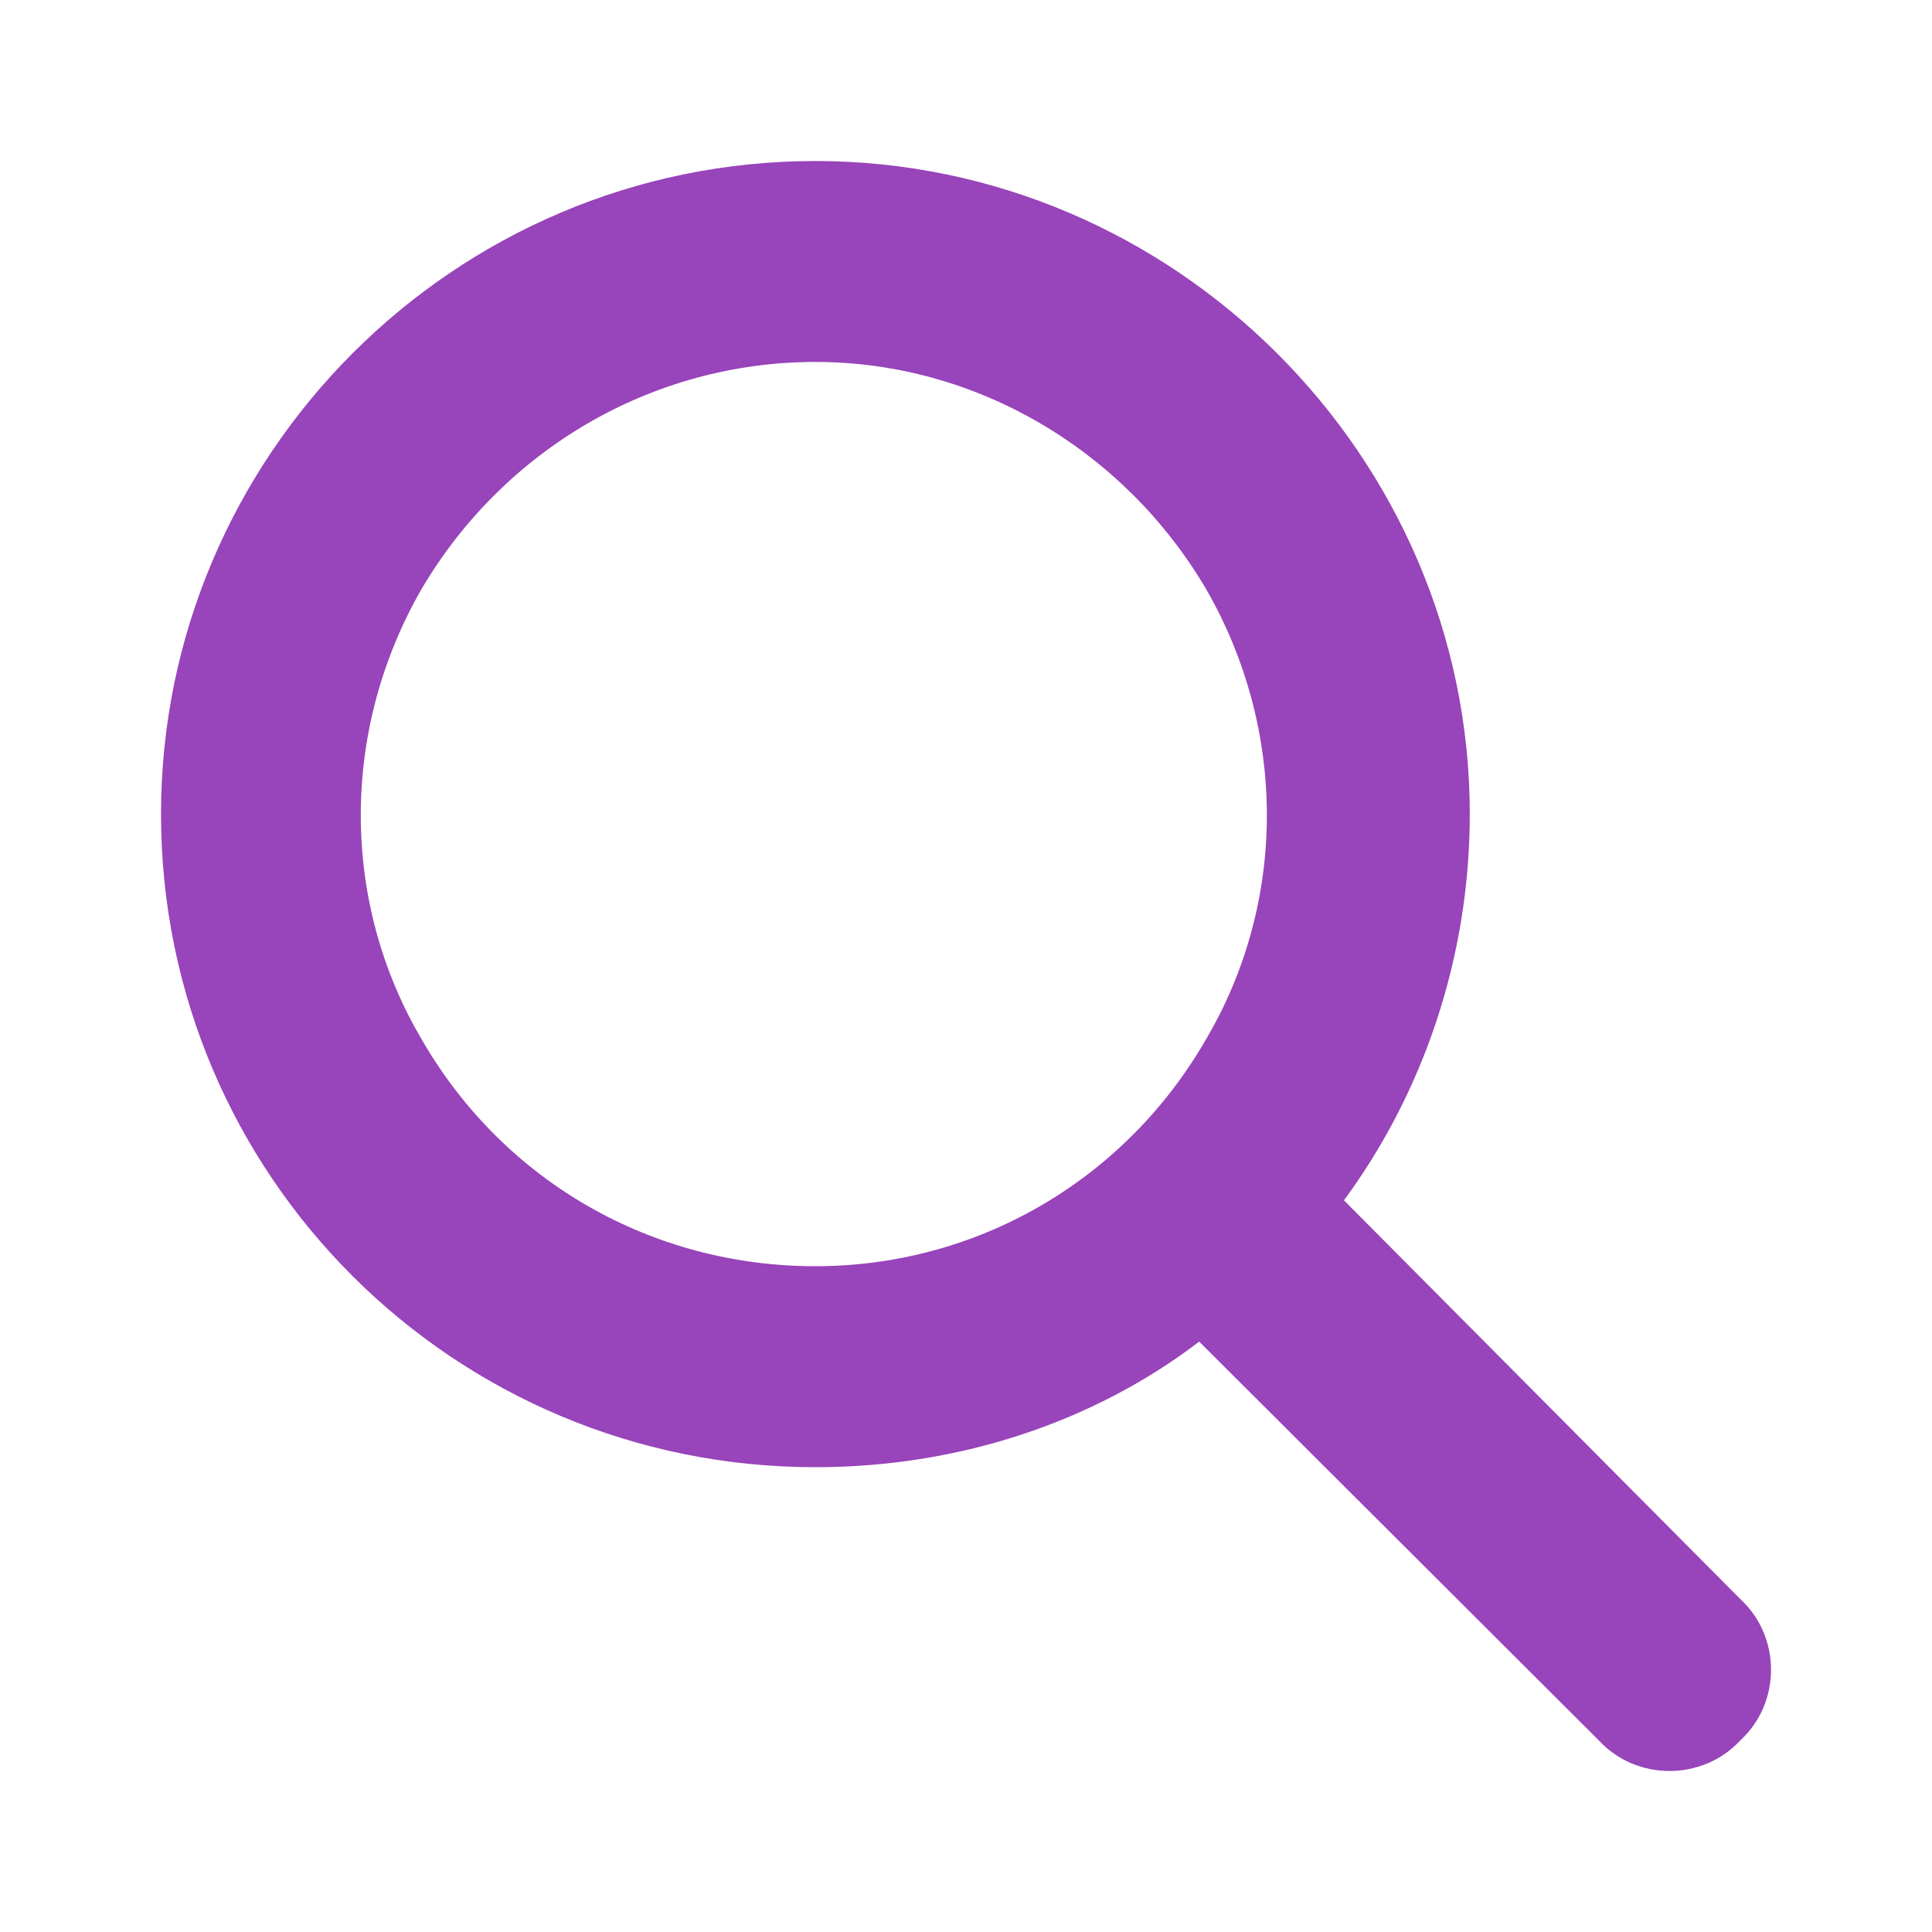 <svg xmlns="http://www.w3.org/2000/svg" width="38" height="38" viewBox="0 0 38 38" fill="none">
<path d="M28.909 16.012C28.909 18.853 27.98 21.509 26.434 23.609L34.23 31.452C35.035 32.193 35.035 33.49 34.23 34.231C33.488 35.034 32.188 35.034 31.446 34.231L23.587 26.388C21.483 27.993 18.822 28.858 16.038 28.858C8.922 28.858 3.167 23.114 3.167 16.012C3.167 8.972 8.922 3.167 16.038 3.167C23.092 3.167 28.909 8.972 28.909 16.012ZM16.038 24.905C19.194 24.905 22.102 23.238 23.711 20.459C25.32 17.741 25.32 14.345 23.711 11.566C22.102 8.848 19.194 7.119 16.038 7.119C12.82 7.119 9.912 8.848 8.303 11.566C6.694 14.345 6.694 17.741 8.303 20.459C9.912 23.238 12.82 24.905 16.038 24.905Z" fill="#9844BA"/>
</svg>